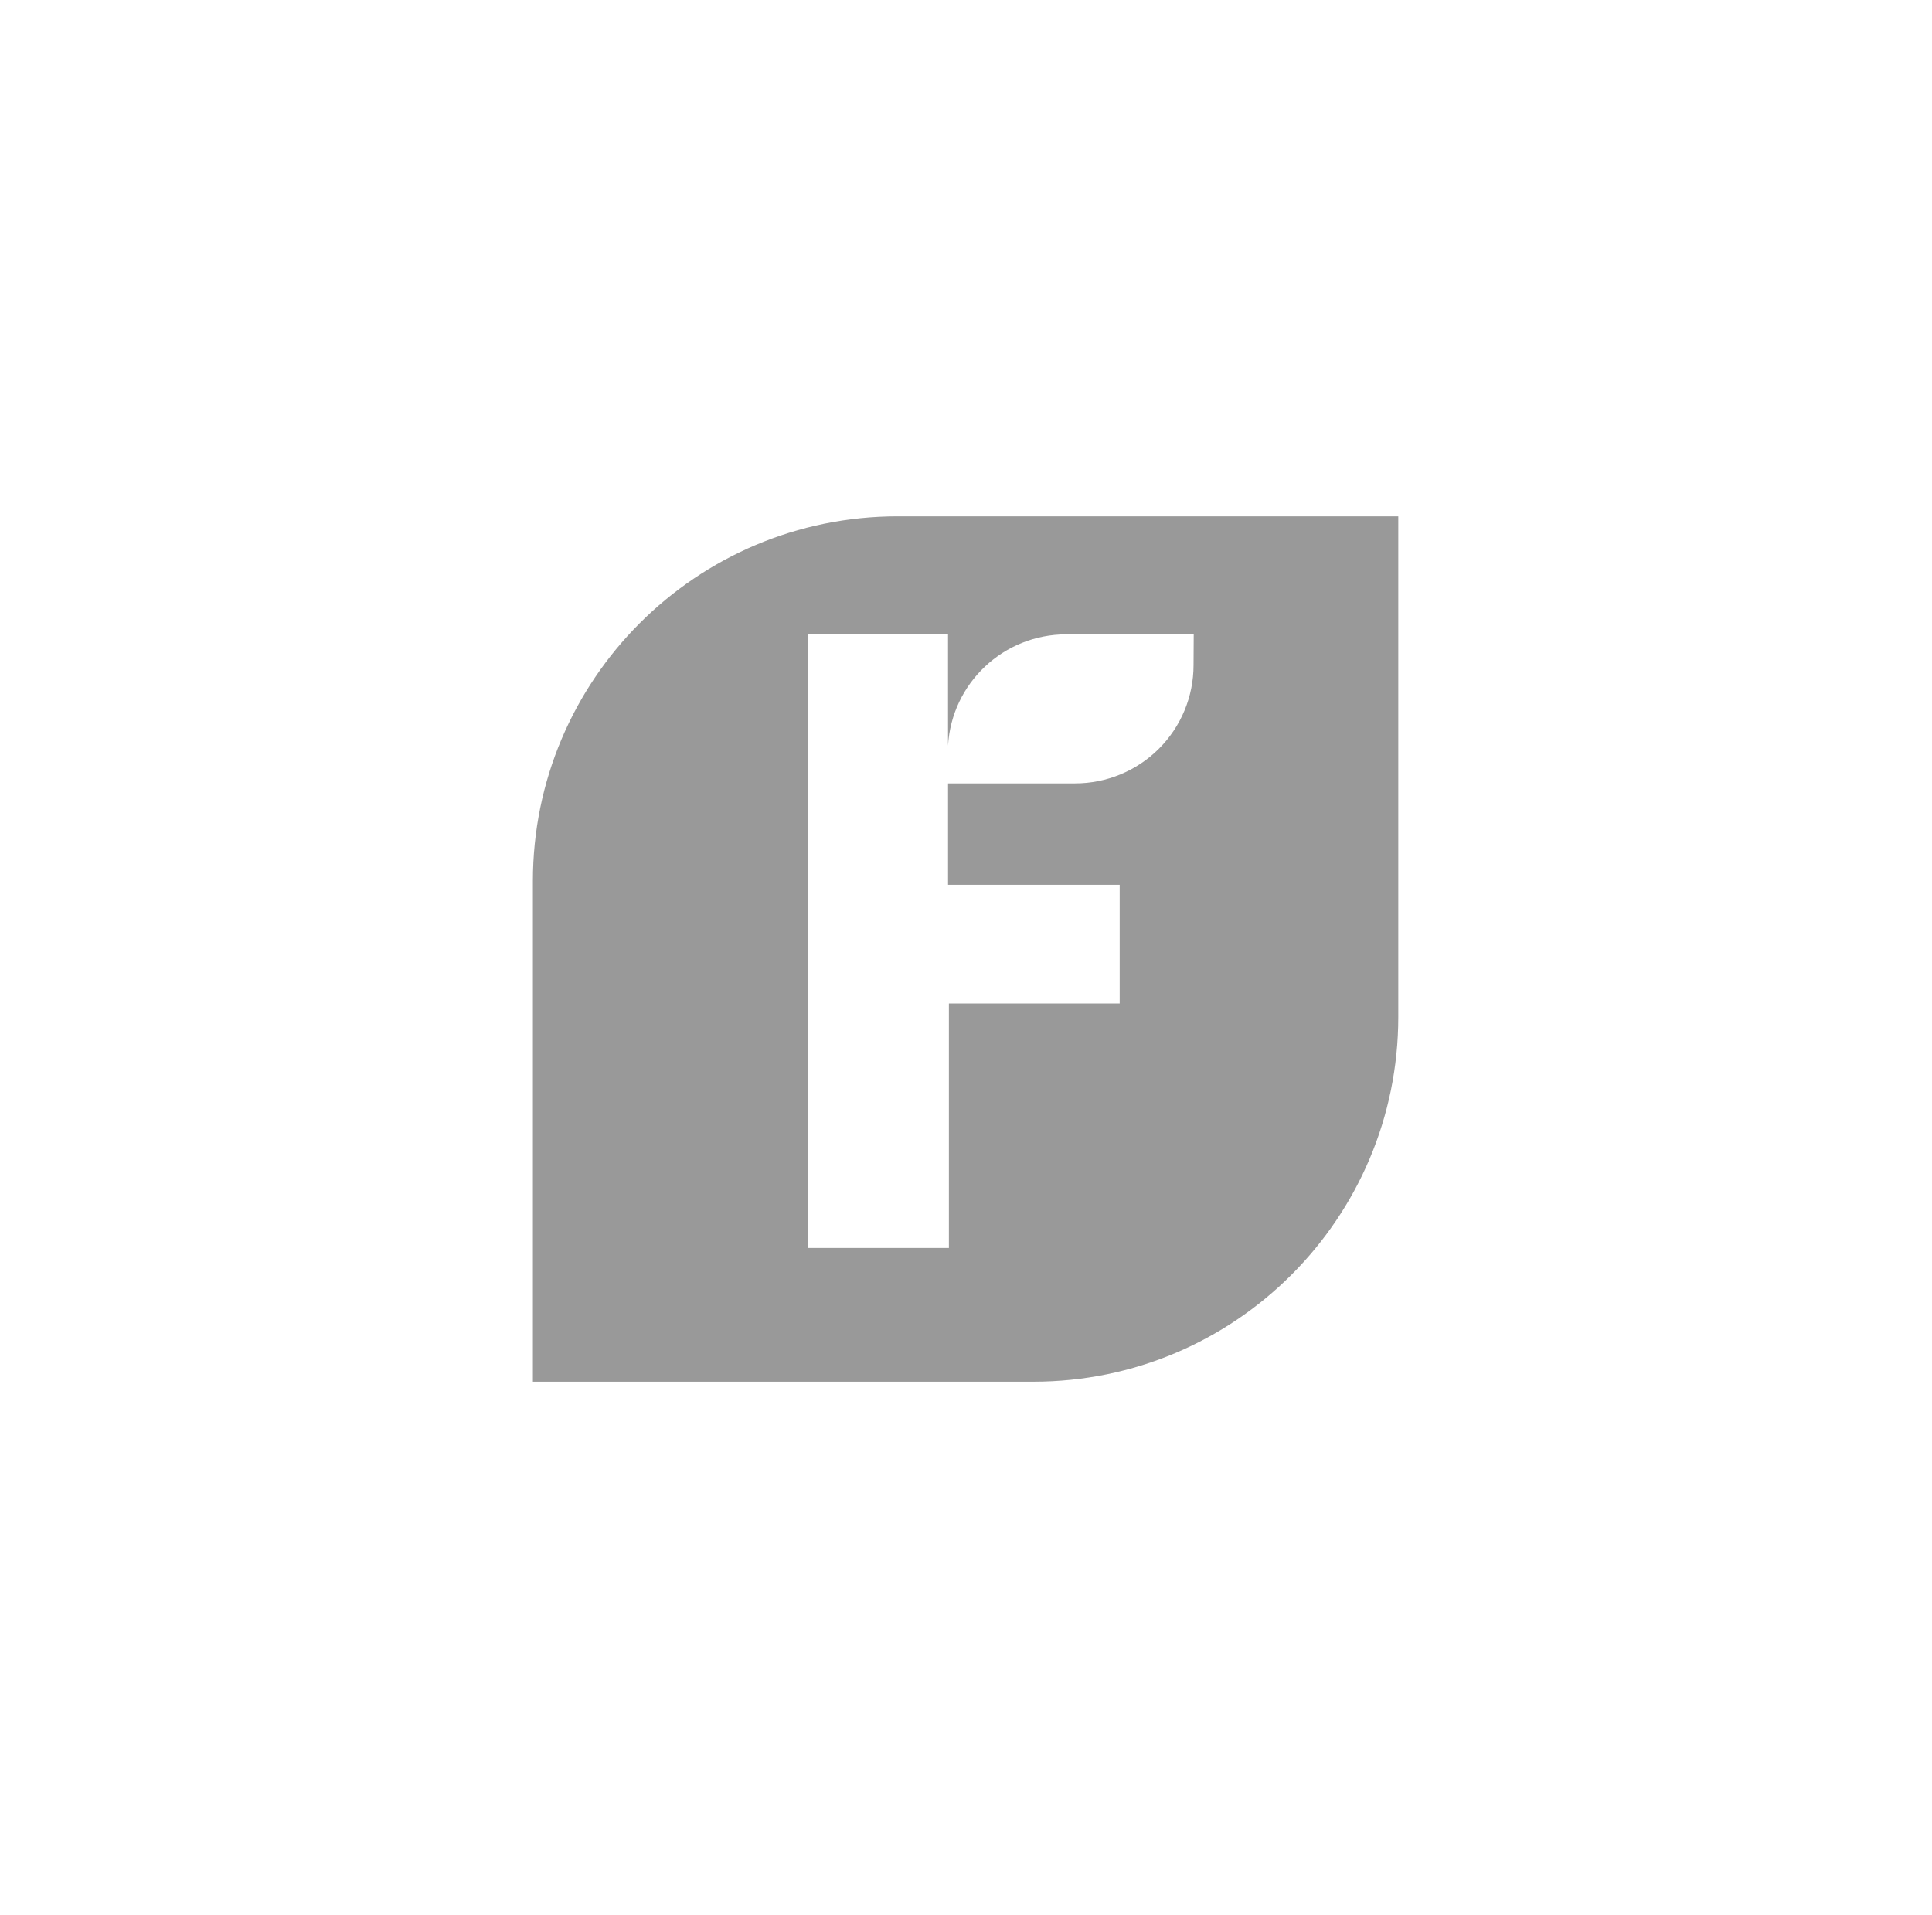 <svg width="116" height="115" viewBox="0 0 116 115" fill="none" xmlns="http://www.w3.org/2000/svg">
<path d="M53.9 31C41.802 31 31.995 40.807 31.995 52.904C31.995 52.906 31.995 52.907 31.995 52.908V82.96H62.047C74.144 82.96 83.953 73.153 83.955 61.056V31H53.899H53.9ZM71.662 39.937C71.663 41.821 70.913 43.627 69.58 44.957C68.245 46.289 66.436 47.037 64.549 47.036H56.922V53.126H67.227V60.252H56.973V74.93H48.528V38.086H56.921V44.767C57.141 41.015 60.255 38.086 64.022 38.086H71.673L71.662 39.937H71.662Z" fill="#999999"/>
</svg>
